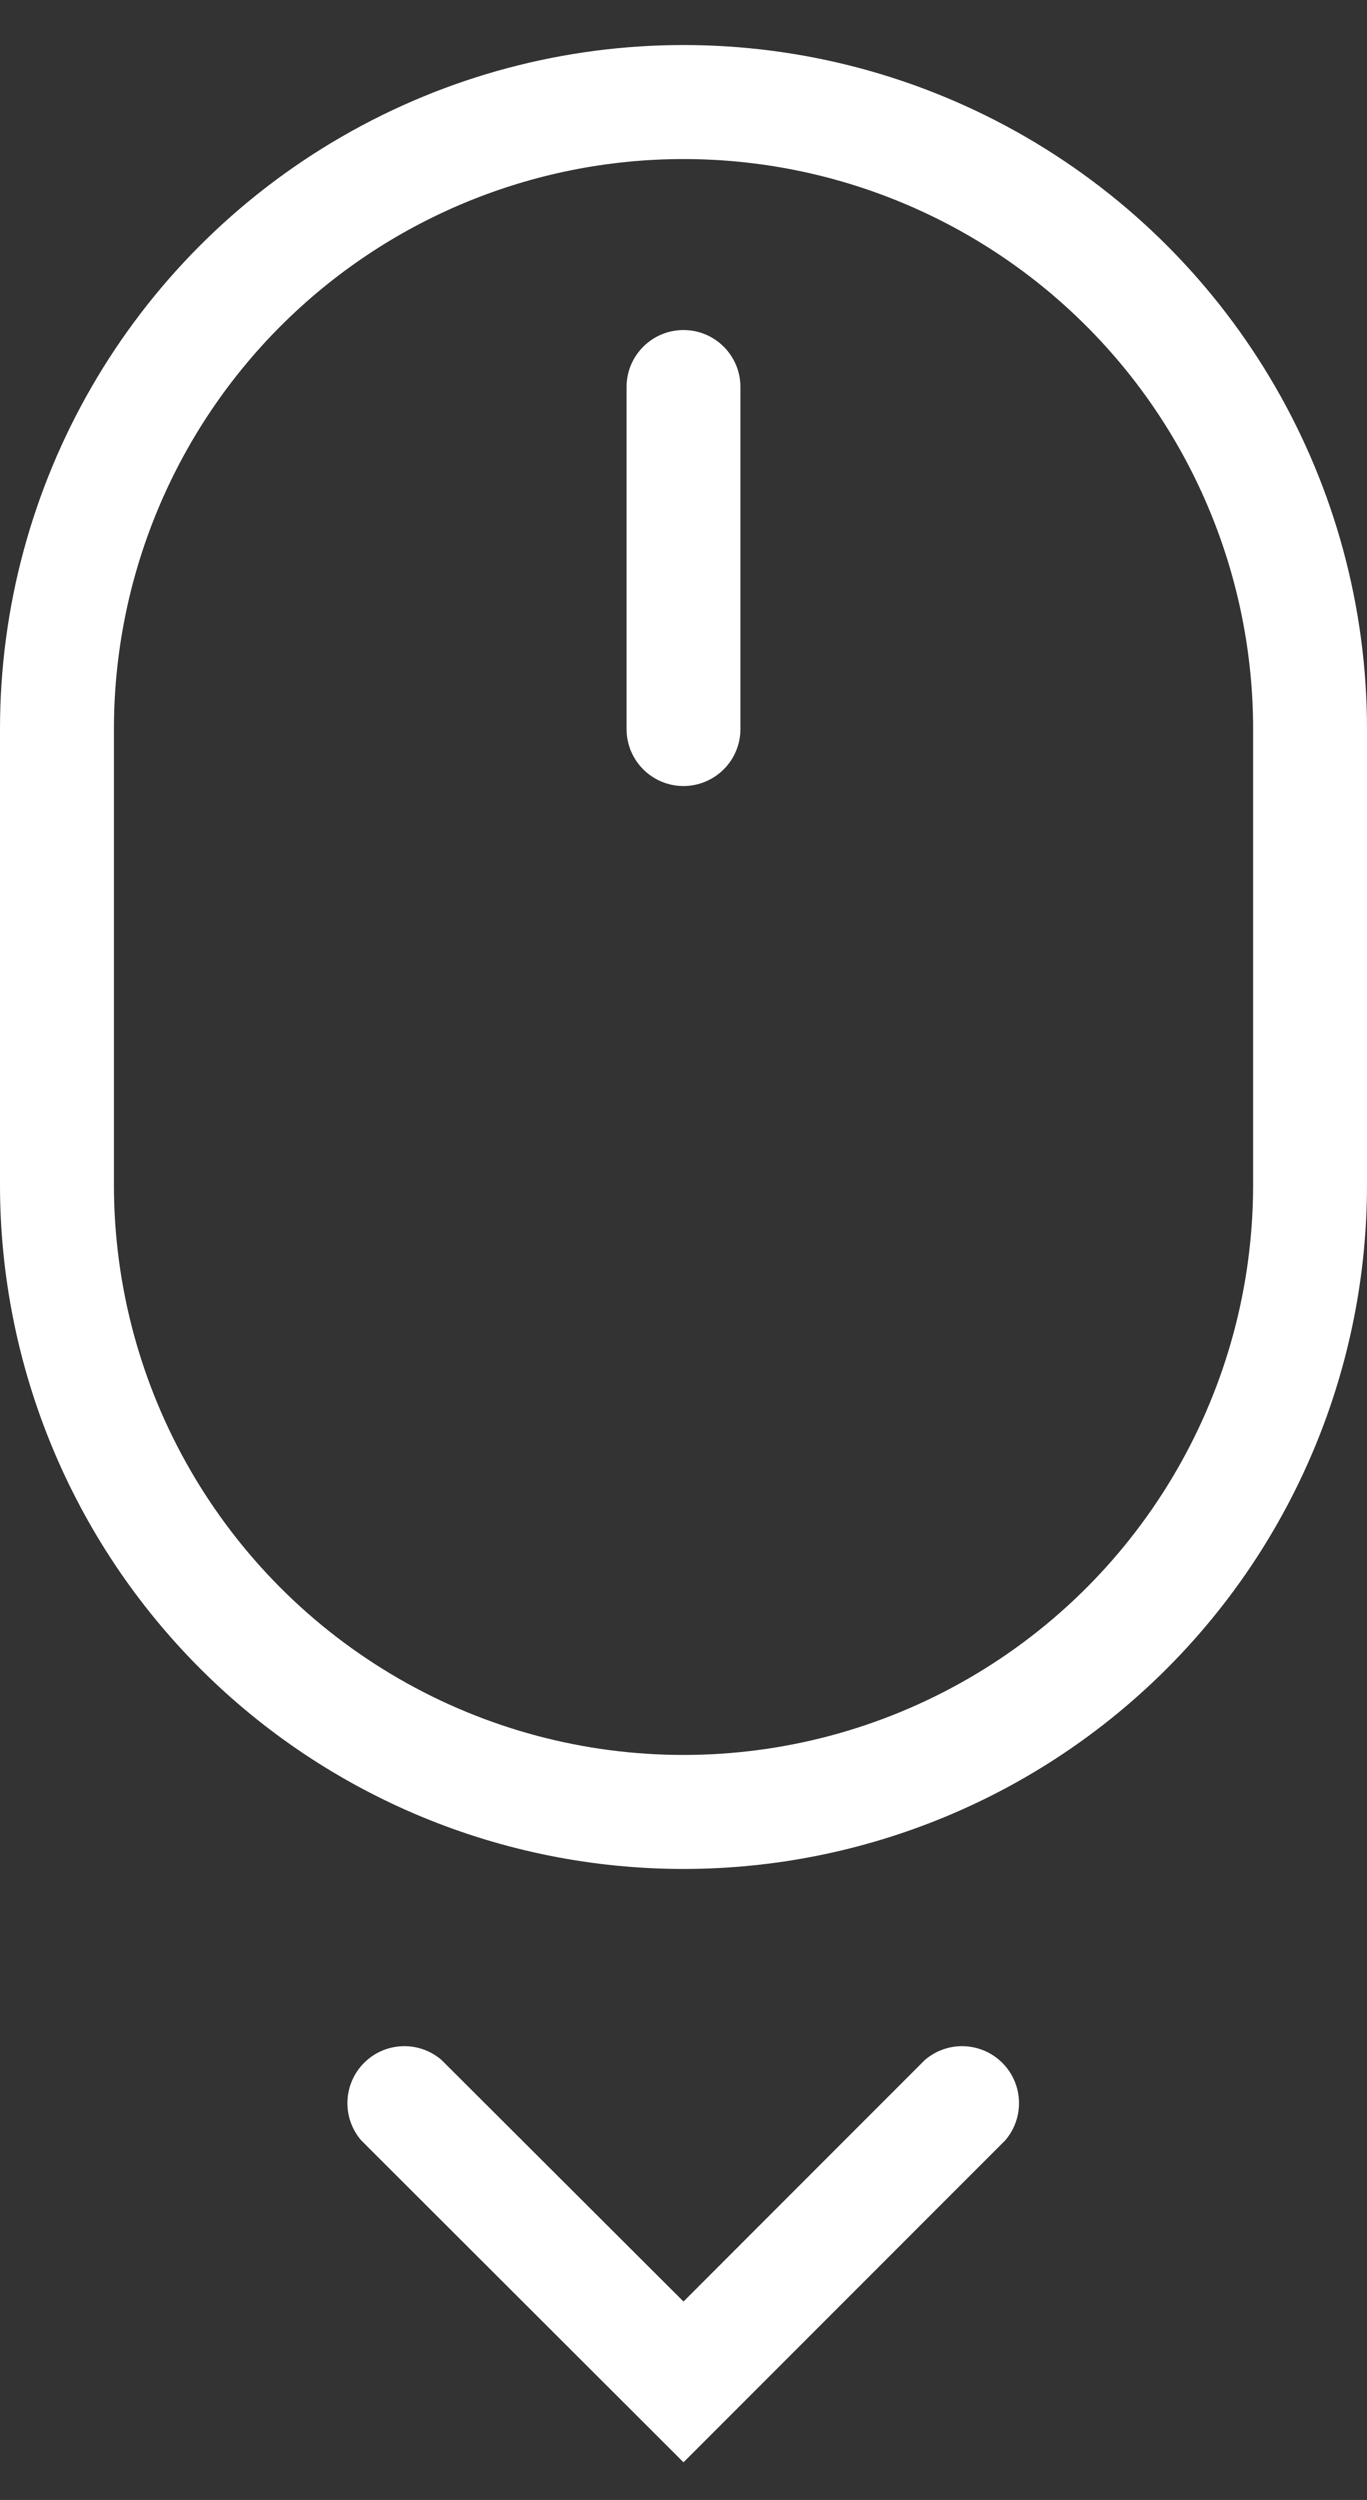 <svg width="29" height="53" viewBox="0 0 29 53" fill="none" xmlns="http://www.w3.org/2000/svg">
<rect x="0" y="0" width="29" height="53" fill="#333333" stroke="none"/>
<path d="M14.5 39.622C10.654 39.622 6.966 38.094 4.247 35.375C1.528 32.656 0 28.967 0 25.122V15.455C0 10.274 2.764 5.487 7.25 2.898C11.737 0.307 17.264 0.307 21.75 2.898C26.236 5.488 29 10.275 29 15.455V25.122C29 28.968 27.472 32.656 24.753 35.375C22.034 38.094 18.345 39.622 14.5 39.622H14.5ZM14.5 3.372C11.295 3.372 8.222 4.645 5.955 6.911C3.689 9.177 2.417 12.251 2.417 15.455V25.122C2.417 29.439 4.72 33.428 8.458 35.586C12.197 37.745 16.803 37.745 20.542 35.586C24.28 33.428 26.584 29.439 26.584 25.122V15.455C26.584 12.25 25.311 9.177 23.045 6.911C20.778 4.645 17.705 3.372 14.5 3.372H14.5Z" fill="white"/>
<path d="M14.5 52.201L7.661 45.374C7.25 44.894 7.278 44.18 7.724 43.733C8.17 43.287 8.885 43.259 9.365 43.67L14.5 48.793L19.623 43.669V43.67C20.103 43.259 20.817 43.287 21.264 43.733C21.71 44.18 21.737 44.894 21.327 45.374L14.5 52.201Z" fill="white"/>
<path d="M14.5 16.664C13.832 16.664 13.292 16.123 13.292 15.455V8.205C13.292 7.538 13.832 6.997 14.5 6.997C15.167 6.997 15.708 7.538 15.708 8.205V15.455C15.708 15.776 15.581 16.083 15.354 16.31C15.127 16.536 14.82 16.664 14.5 16.664Z" fill="white"/>
</svg>